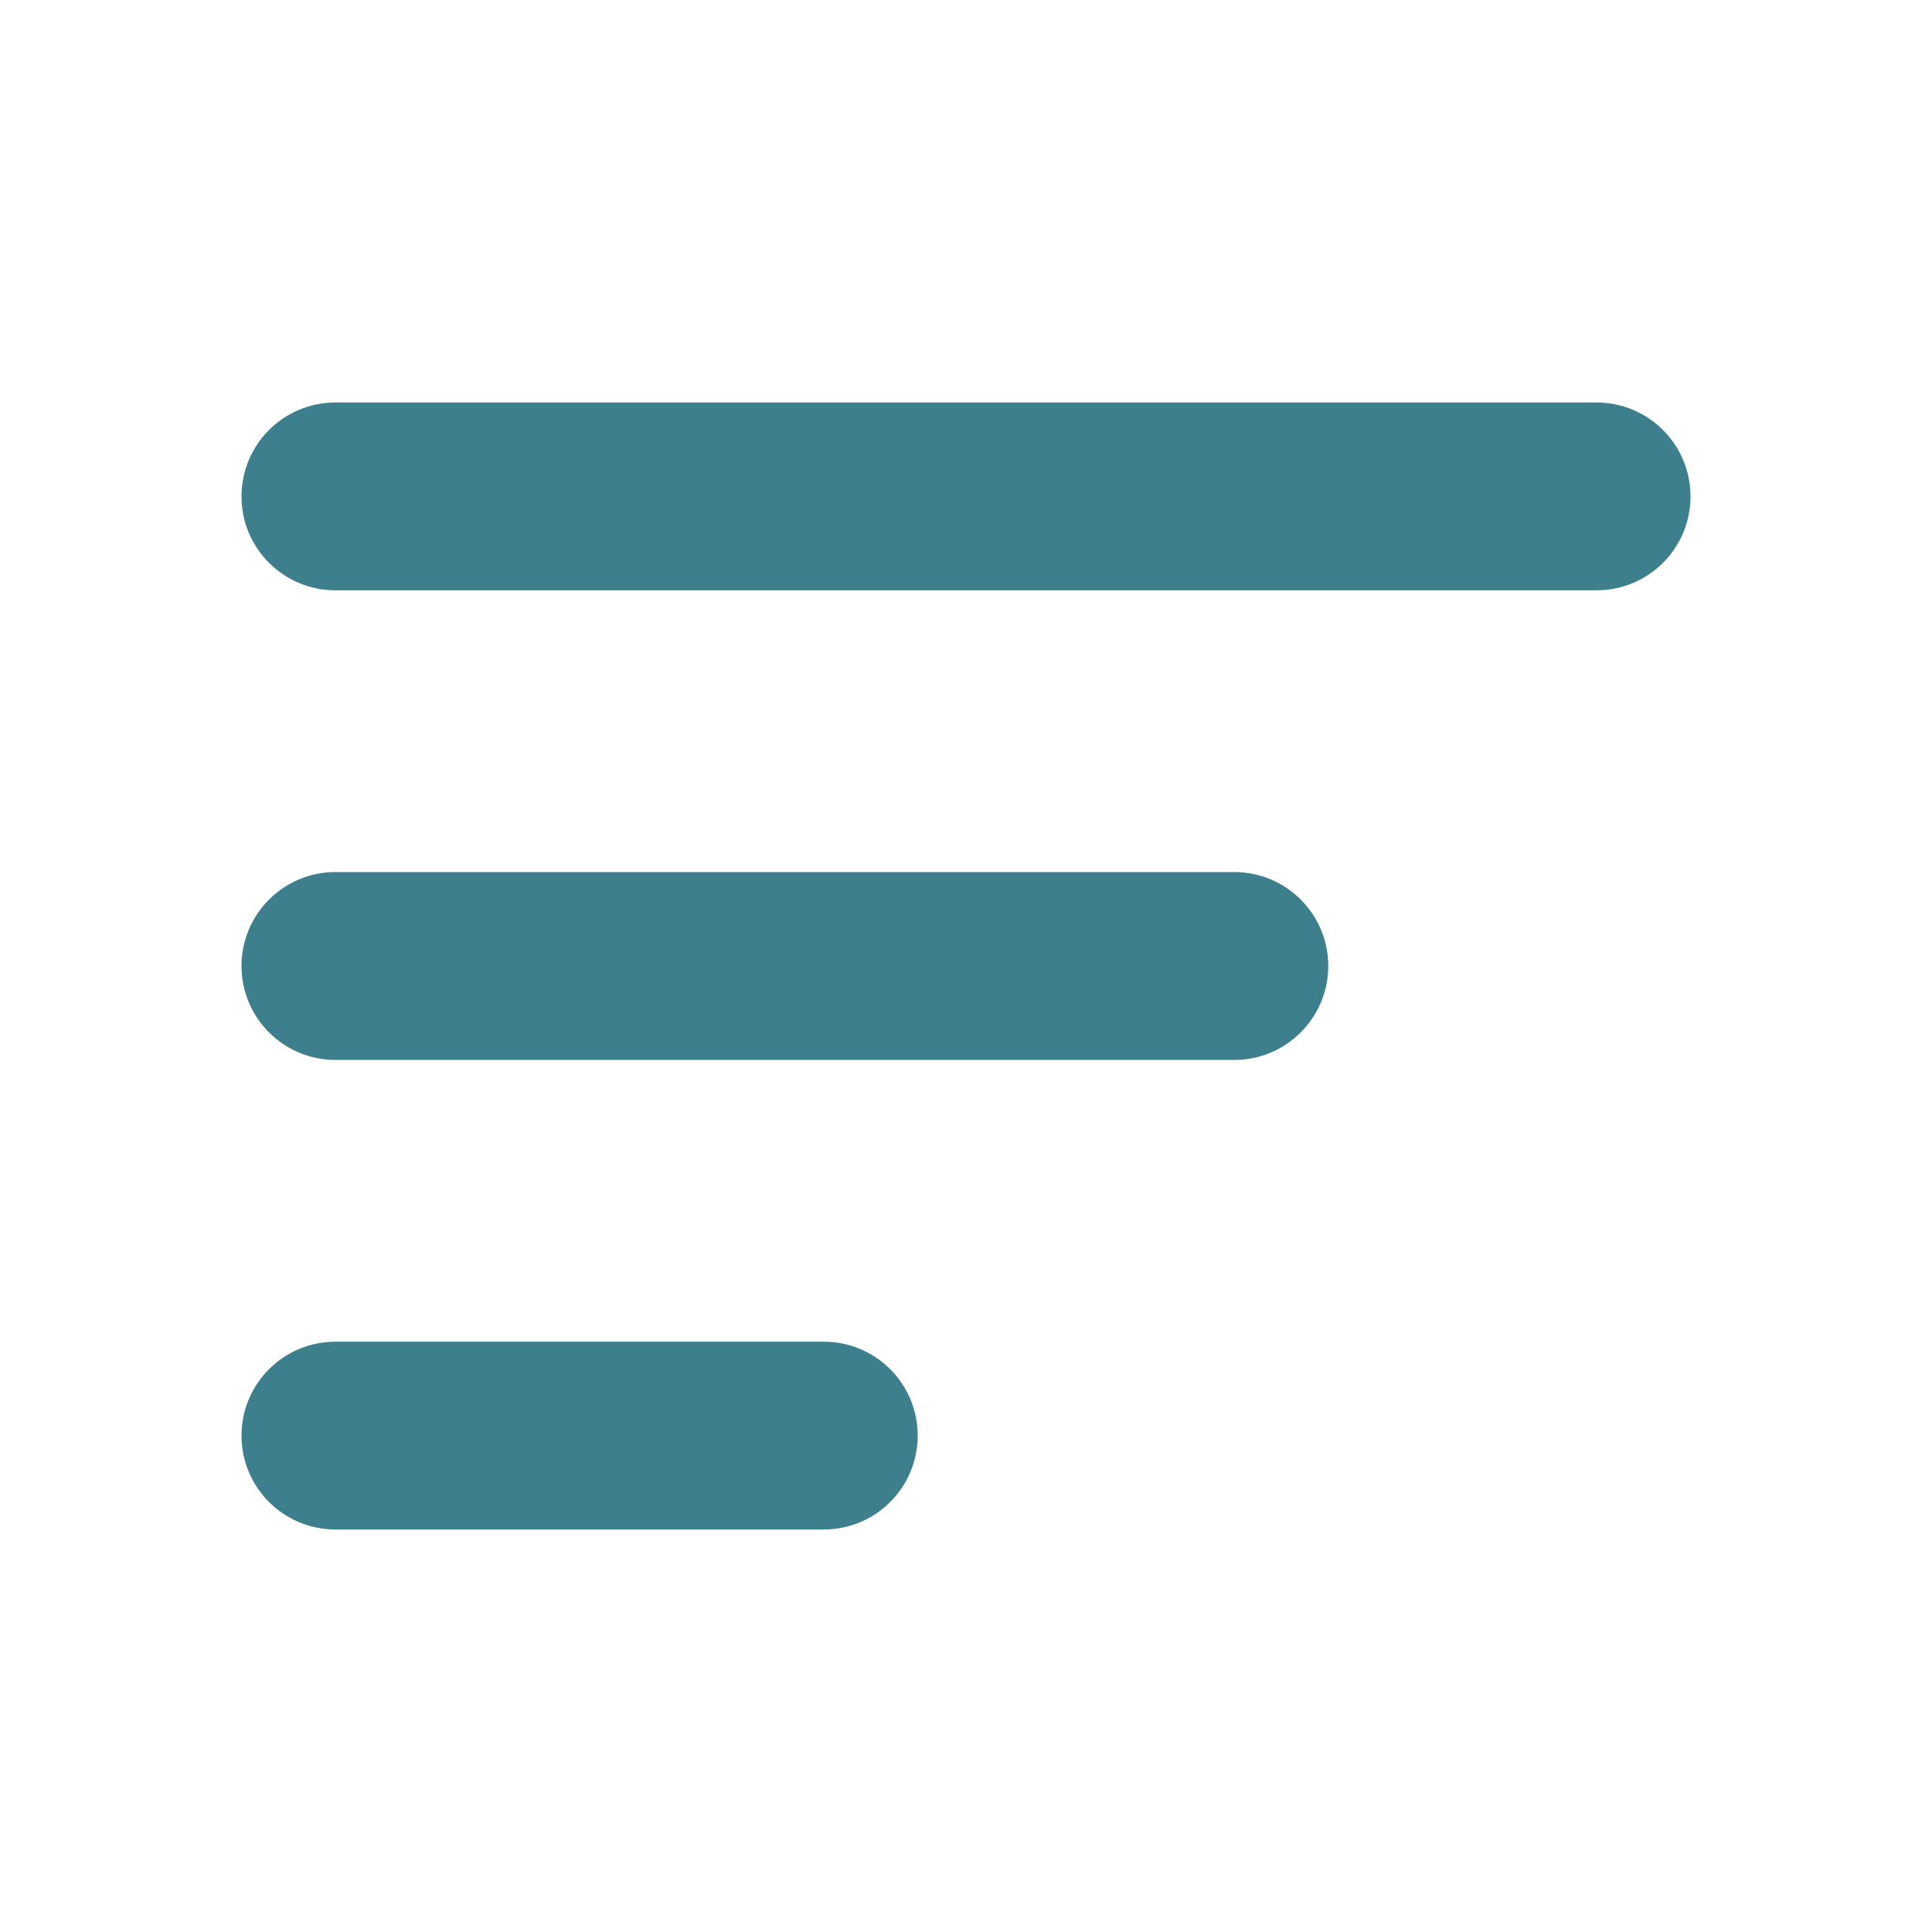 <svg width="24" height="24" viewBox="0 0 24 24" fill="none" xmlns="http://www.w3.org/2000/svg">
<path d="M21 6.167C21 5.522 20.478 5 19.833 5H4.167C3.522 5 3 5.522 3 6.167C3 6.811 3.522 7.333 4.167 7.333H19.833C20.478 7.333 21 6.811 21 6.167ZM16.5 12C16.5 11.356 15.978 10.833 15.333 10.833H4.167C3.522 10.833 3 11.356 3 12C3 12.644 3.522 13.167 4.167 13.167C7.548 13.167 11.27 13.167 15.333 13.167C15.977 13.167 16.5 12.644 16.5 12ZM11.4 17.833C11.4 17.189 10.878 16.667 10.233 16.667H4.167C3.522 16.667 3 17.189 3 17.833C3 18.478 3.522 19 4.167 19H10.233C10.878 19 11.4 18.478 11.4 17.833Z" fill="#3E7F8D"/>
</svg>
